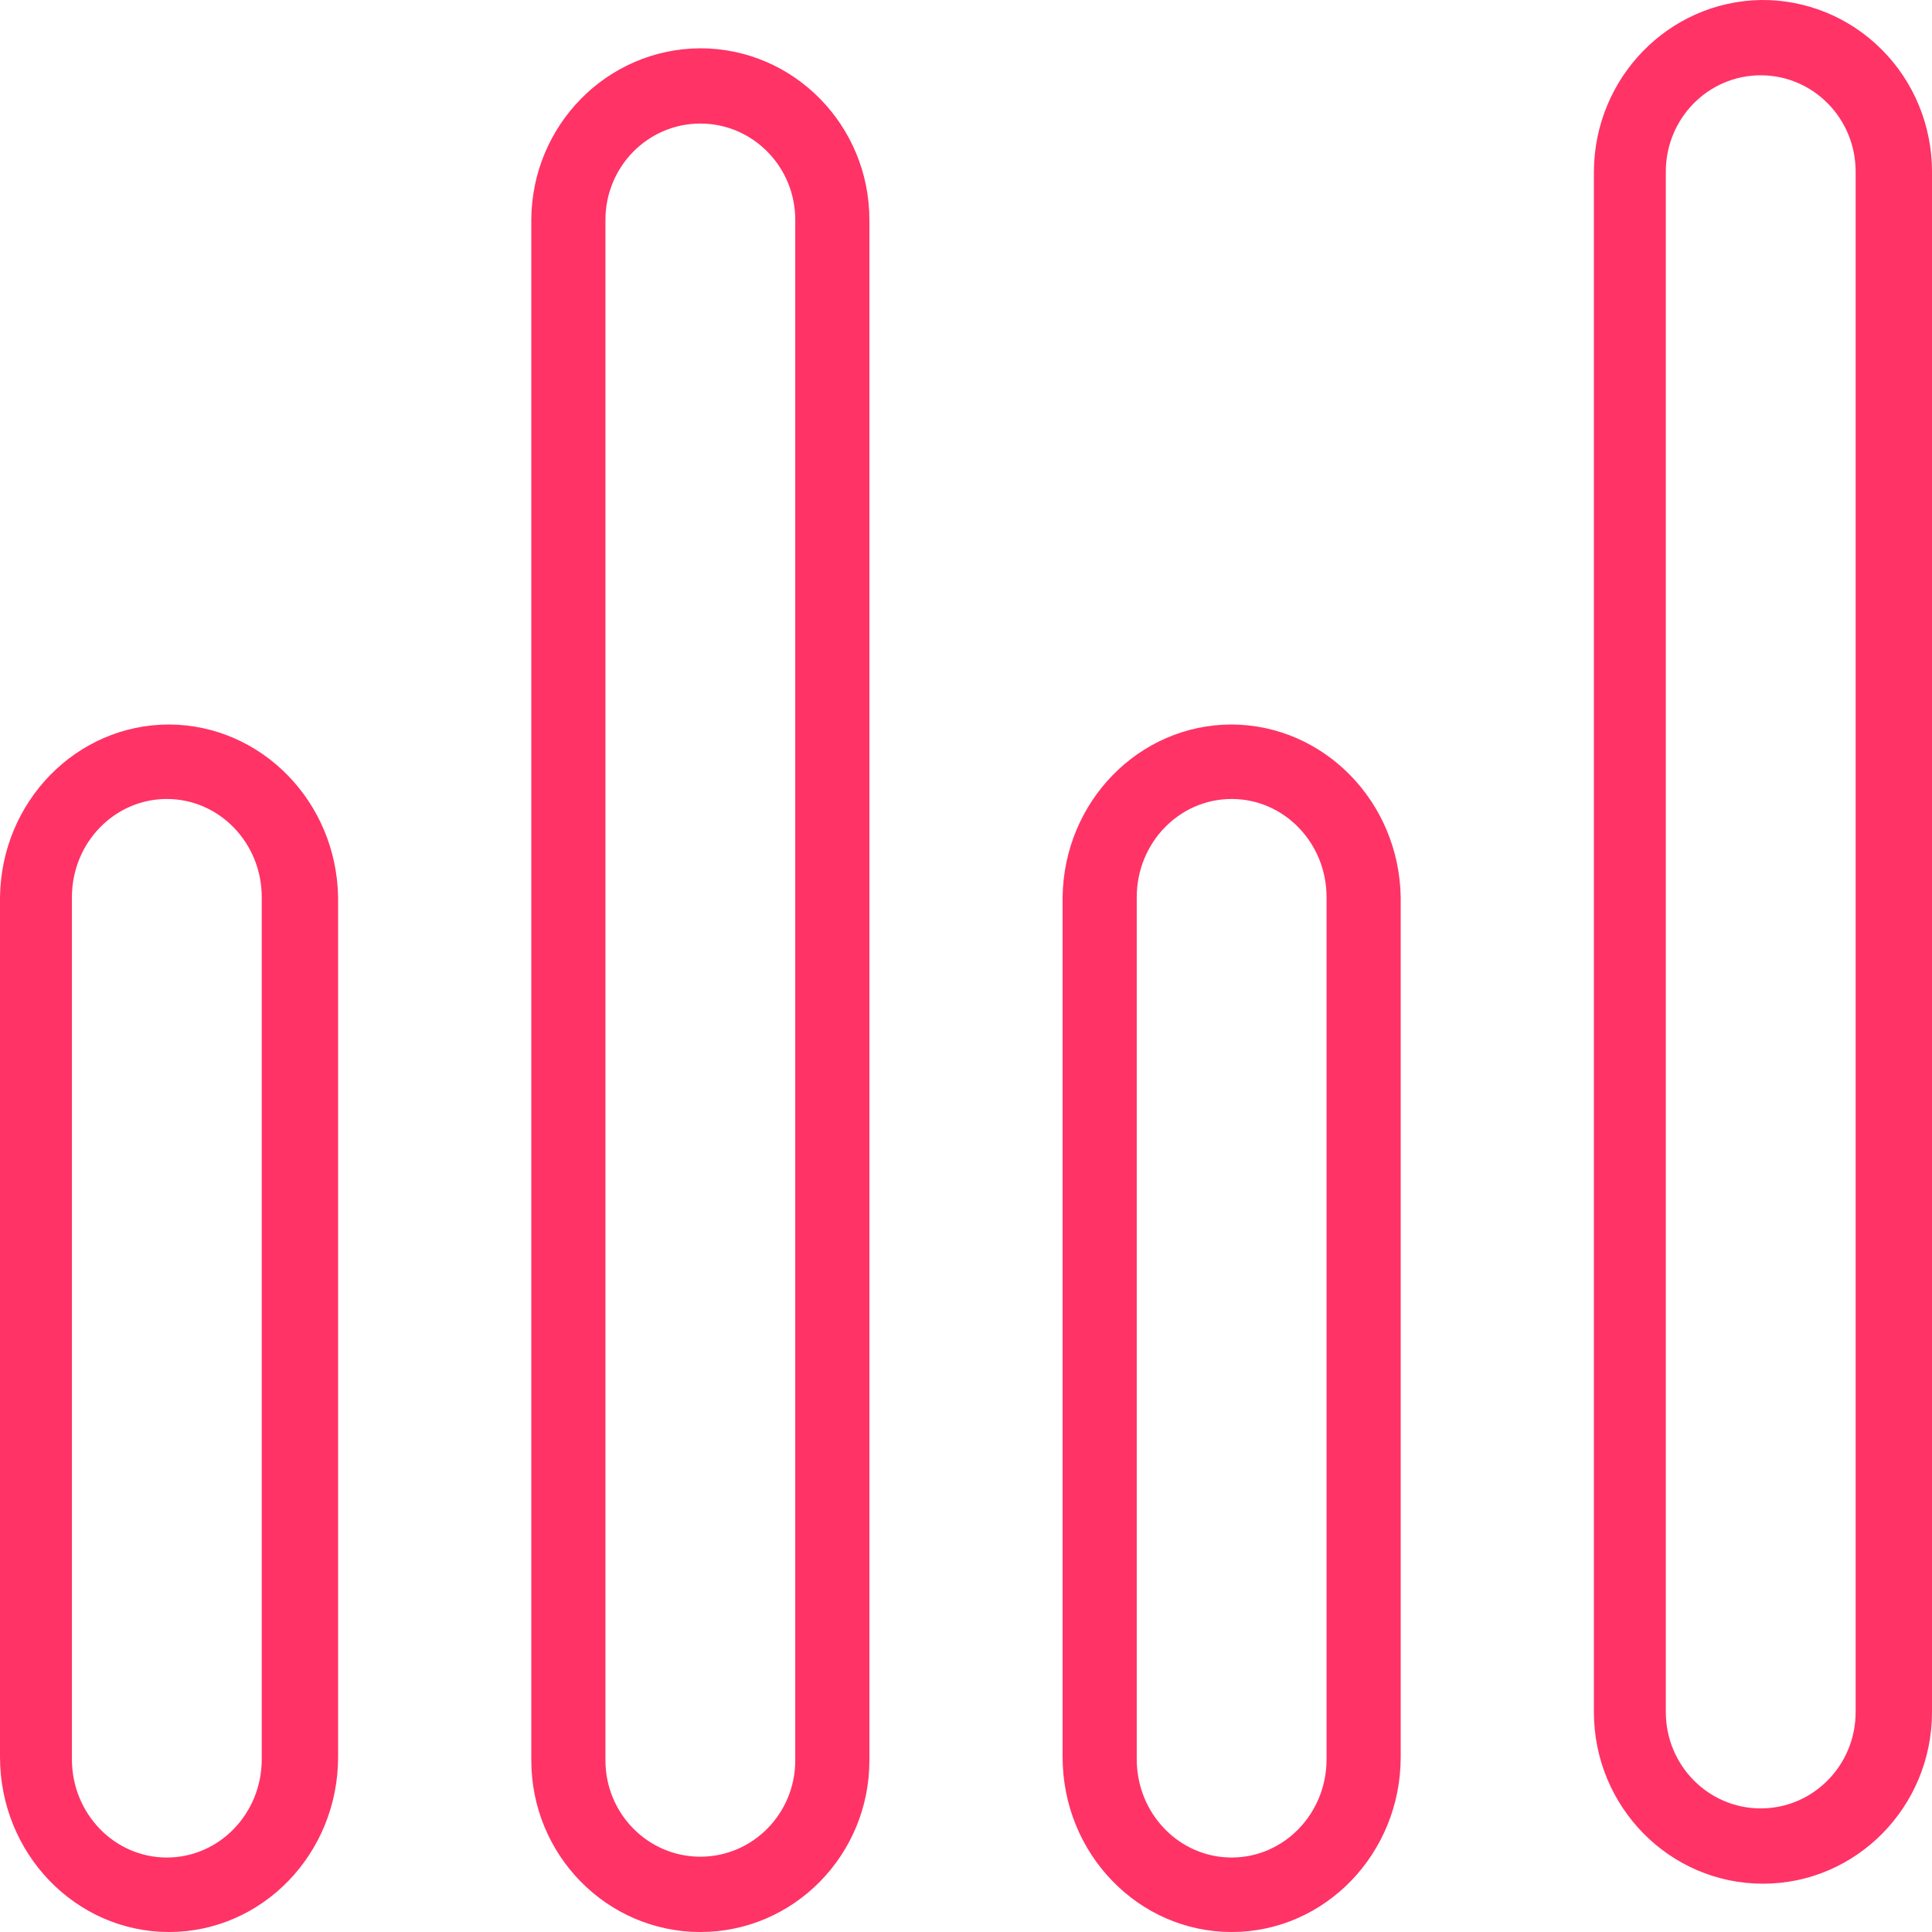 <svg width="40px" height="40px" viewBox="0 0 40 40" version="1.1" xmlns="http://www.w3.org/2000/svg" xmlns:xlink="http://www.w3.org/1999/xlink">
    <g stroke="none" stroke-width="1" fill="none" fill-rule="evenodd">
        <g transform="translate(-373, -207)">
            <g id="np_stats_2956185_000000" transform="translate(373, 207)" fill="#ff3366" fill-rule="nonzero">
                <path d="M3.5,15 C5.411,15.008 6.967,16.597 7,18.576 L7,18.576 L7,36.376 C7,38.377 5.432,40 3.5,40 C1.568,40 0,38.377 0,36.376 L0,36.376 L0,18.576 C0.025,16.593 1.585,15 3.5,15 Z M14.5,1 C16.432,1 18,2.592 18,4.554 L18,4.554 L18,36.446 C18,38.408 16.432,40 14.5,40 C12.568,40 11,38.408 11,36.446 L11,36.446 L11,4.554 C11.008,2.594 12.57,1.008 14.5,1 Z M25.5,15 C27.411,15.008 28.967,16.597 29,18.576 L29,18.576 L29,36.376 C29,38.377 27.432,40 25.5,40 C23.568,40 22,38.377 22,36.376 L22,36.376 L22,18.576 C22.025,16.593 23.585,15 25.5,15 Z M36.454,0 C37.39,-0.011 38.292,0.357 38.958,1.025 C39.626,1.692 40,2.604 40,3.554 L40,3.554 L40,35.446 C40,37.408 38.432,39 36.5,39 C34.568,39 33,37.408 33,35.446 L33,35.446 L33,3.554 C33.008,1.614 34.543,0.034 36.454,0 Z M3.454,16.542 C2.368,16.542 1.489,17.451 1.489,18.576 L1.489,18.576 L1.489,36.424 C1.489,37.548 2.368,38.458 3.454,38.458 C4.54,38.458 5.419,37.548 5.419,36.424 L5.419,36.424 L5.419,18.576 C5.419,17.451 4.54,16.542 3.454,16.542 Z M25.5,16.542 C24.414,16.542 23.535,17.451 23.535,18.576 L23.535,18.576 L23.535,36.424 C23.535,37.548 24.414,38.458 25.5,38.458 C26.586,38.458 27.465,37.548 27.465,36.424 L27.465,36.424 L27.465,18.576 C27.465,17.451 26.586,16.542 25.5,16.542 Z M14.5,2.558 C13.414,2.558 12.535,3.451 12.535,4.553 L12.535,4.553 L12.535,36.446 C12.535,37.548 13.414,38.441 14.5,38.441 C15.586,38.441 16.465,37.548 16.465,36.446 L16.465,36.446 L16.465,4.553 C16.465,3.451 15.586,2.558 14.5,2.558 Z M36.454,1.559 C35.368,1.559 34.489,2.451 34.489,3.554 L34.489,3.554 L34.489,35.446 C34.489,36.548 35.368,37.441 36.454,37.441 C37.54,37.441 38.419,36.548 38.419,35.446 L38.419,35.446 L38.419,3.554 C38.419,2.451 37.54,1.559 36.454,1.559 Z" id="Combined-Shape"></path>
            </g>
        </g>
    </g>
</svg>